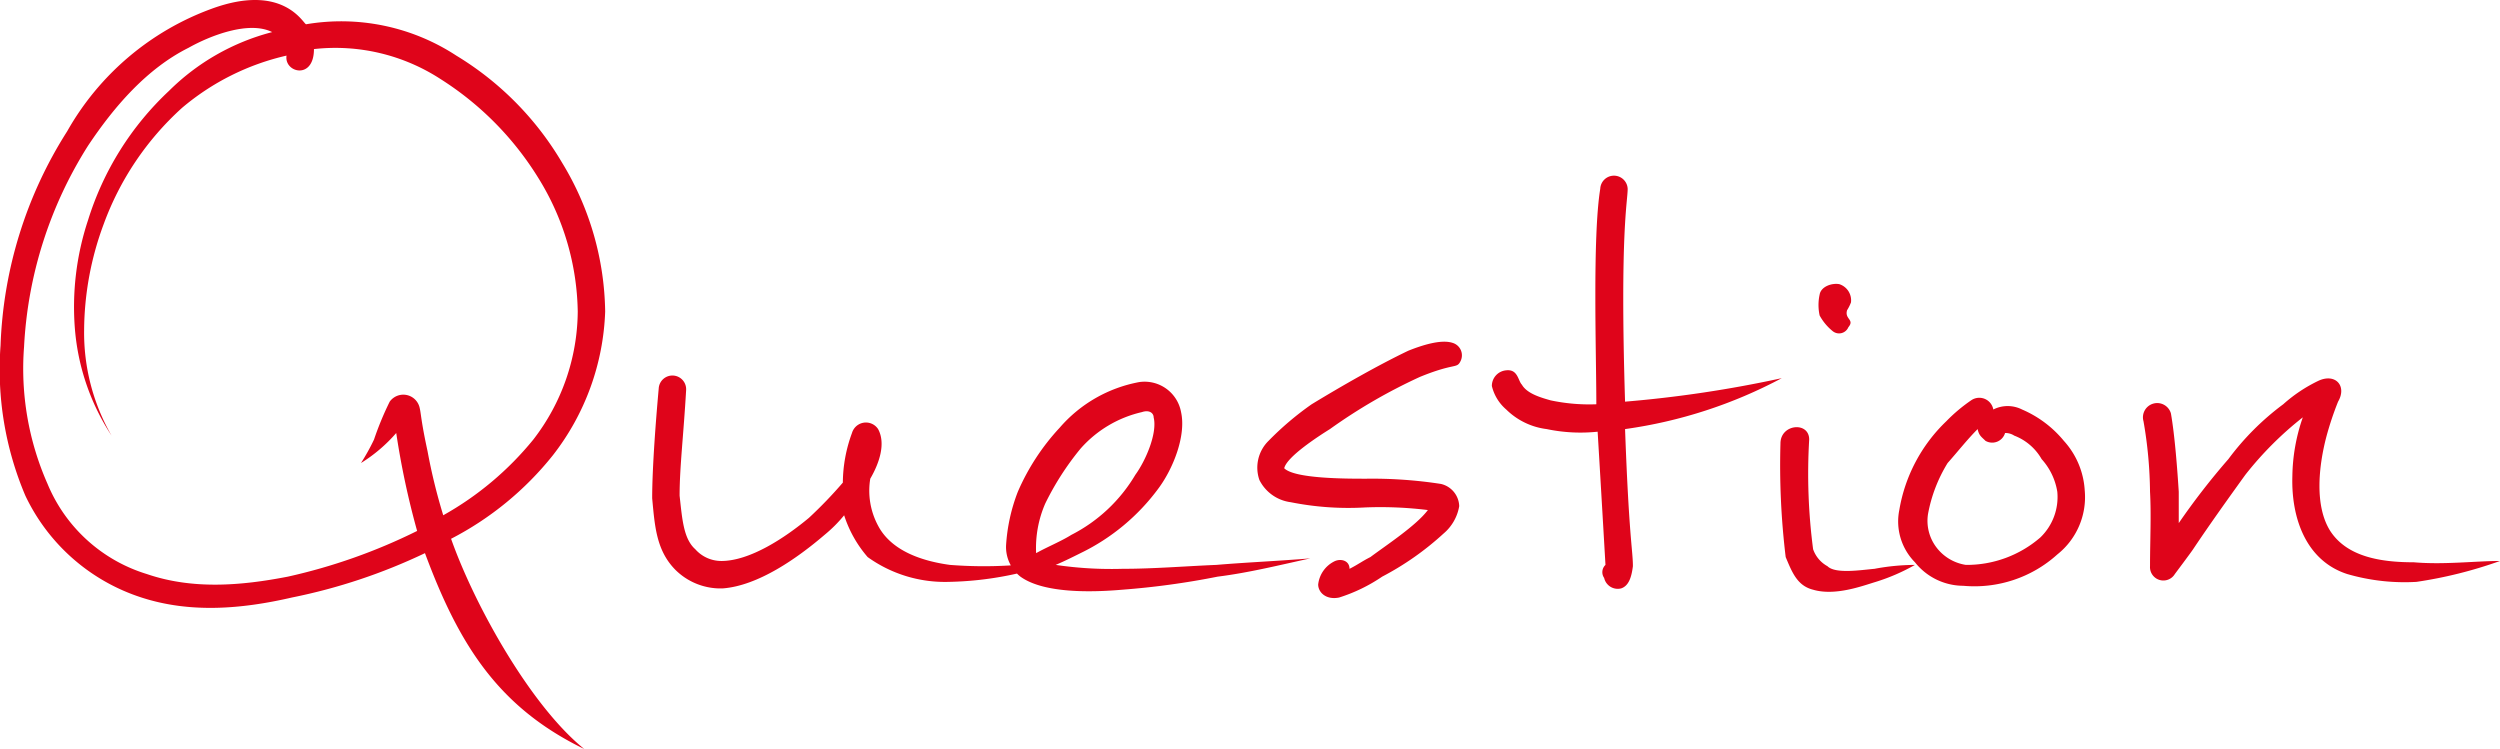 <svg xmlns="http://www.w3.org/2000/svg" width="191.442" height="57.358" viewBox="0 0 191.442 57.358"><path d="M44.8-32.7a23.56,23.56,0,0,0-8.1-8.2,16.1,16.1,0,0,0-11.5-2.4c-.2,0-1.7-3.2-7.2-1.2A20.971,20.971,0,0,0,6.9-35.1,32.642,32.642,0,0,0,1.8-18.7,24.726,24.726,0,0,0,3.7-7.2,14.913,14.913,0,0,0,12.6.6c3.7,1.2,7.6.9,11.5,0A43.677,43.677,0,0,0,34.3-2.8c2.6,7,5.6,11.8,12.2,15-4.1-3.3-8.4-11-10.2-16.1a24.142,24.142,0,0,0,7.8-6.4,18.958,18.958,0,0,0,4-11A22.454,22.454,0,0,0,44.8-32.7ZM42.6-11.5a23.984,23.984,0,0,1-6.9,5.8,43.7,43.7,0,0,1-1.2-4.9c-.5-2.3-.5-2.9-.6-3.3a1.282,1.282,0,0,0-2.3-.5,23.51,23.51,0,0,0-1.2,2.9,16.179,16.179,0,0,1-1,1.8A11.777,11.777,0,0,0,32.1-12a62.437,62.437,0,0,0,1.6,7.5A43.453,43.453,0,0,1,23.8-1c-3.6.7-7.3,1-10.8-.2A12.042,12.042,0,0,1,5.4-8.1,21.819,21.819,0,0,1,3.6-18.6,31.778,31.778,0,0,1,8.5-34c2-3,4.5-5.9,7.7-7.5,1.6-.9,4.6-2.1,6.4-1.2a17.39,17.39,0,0,0-7.9,4.5,22.845,22.845,0,0,0-6.2,9.9,21.134,21.134,0,0,0-1,8.4,17.45,17.45,0,0,0,2.8,8.1,15.815,15.815,0,0,1-2.1-8.1A23.6,23.6,0,0,1,9.7-28a22.311,22.311,0,0,1,6-8.9,18.9,18.9,0,0,1,8-4c-.2,1.3,2.1,1.9,2.1-.5a14.786,14.786,0,0,1,9.7,2.3A23.666,23.666,0,0,1,43-31.5a19.939,19.939,0,0,1,3,10.2A16.189,16.189,0,0,1,42.6-11.5ZM74.5-1.9C72.3-2.2,70-3,69-4.9a5.663,5.663,0,0,1-.6-3.6c.7-1.2,1.2-2.7.6-3.8a1.113,1.113,0,0,0-2,.3,11.179,11.179,0,0,0-.7,3.8,33.149,33.149,0,0,1-2.6,2.7C61.9-4,59.2-2.2,57-2.2a2.665,2.665,0,0,1-2-.9c-.9-.8-1-2.3-1.2-4.1,0-2.2.3-4.6.5-8.1a1.051,1.051,0,1,0-2.1-.1c-.2,2.2-.5,6-.5,8.4.2,2.1.3,4,1.8,5.5A4.9,4.9,0,0,0,57.1-.1c2.7-.2,5.7-2.3,7.8-4.1a10.634,10.634,0,0,0,1.5-1.5,9.156,9.156,0,0,0,1.8,3.2A10.141,10.141,0,0,0,74.4-.6a25.772,25.772,0,0,0,9-1.8A33.31,33.31,0,0,1,74.5-1.9Zm20.4,0c-2.4.1-4.8.3-7.2.3a29.106,29.106,0,0,1-5.1-.3c.7-.3,1.3-.6,1.9-.9a16.121,16.121,0,0,0,6-5c1.1-1.5,2.1-4,1.7-5.8A2.84,2.84,0,0,0,89-15.9a10.6,10.6,0,0,0-6.1,3.5,17.255,17.255,0,0,0-3.2,4.9,13.623,13.623,0,0,0-.9,4.1A2.885,2.885,0,0,0,79.9-1C81.7.3,85.4.2,87.7,0A60.94,60.94,0,0,0,95-1c2.4-.3,4.8-.9,7.1-1.4C99.7-2.2,97.3-2.1,94.9-1.9ZM81.8-6.6a21.343,21.343,0,0,1,2.7-4.2,8.919,8.919,0,0,1,4.7-2.8c.6-.2.9.1.9.4.3,1.2-.6,3.3-1.4,4.4a12.074,12.074,0,0,1-4.9,4.6c-.8.5-1.8.9-2.7,1.4A8.541,8.541,0,0,1,81.8-6.6Zm21.8-5.7a41.617,41.617,0,0,1,6.9-4c2.7-1.1,2.8-.6,3.1-1.2a.994.994,0,0,0-.6-1.4c-.9-.3-2.4.2-3.4.6-2.3,1.1-5.1,2.7-7.4,4.1a23.126,23.126,0,0,0-3.3,2.8,2.875,2.875,0,0,0-.7,3,3.133,3.133,0,0,0,2.4,1.7,22.506,22.506,0,0,0,5.7.4,29.786,29.786,0,0,1,4.8.2c-.9,1.2-3.2,2.7-4.4,3.6-.6.3-1,.6-1.6.9,0-.6-.6-.8-1.1-.6a2.255,2.255,0,0,0-1.3,1.8c0,.6.6,1.2,1.6,1A12.617,12.617,0,0,0,107.6-1a22.091,22.091,0,0,0,4.7-3.3,3.511,3.511,0,0,0,1.2-2.1,1.805,1.805,0,0,0-1.4-1.7,34.449,34.449,0,0,0-5.7-.4c-1.6,0-5.5,0-6.3-.8C100.3-10.2,102.8-11.8,103.6-12.3Zm22.6-2.1c-.4-13,.2-15.3.2-16.3a1.051,1.051,0,0,0-2.1,0c-.6,3.7-.3,12.6-.3,16.5a14.211,14.211,0,0,1-3.5-.3c-.7-.2-1.8-.5-2.2-1.2-.3-.3-.3-1.2-1.2-1.1a1.2,1.2,0,0,0-1.1,1.2,3.412,3.412,0,0,0,1.1,1.8,5.35,5.35,0,0,0,3.1,1.5,12.637,12.637,0,0,0,3.9.2c.2,3.3.6,10.2.6,10.2a.769.769,0,0,0-.1,1,1.065,1.065,0,0,0,1.3.8c.6-.2.8-.9.9-1.7,0-1.2-.3-2.2-.6-10.5a36.04,36.04,0,0,0,12-3.9A92.182,92.182,0,0,1,126.2-14.4ZM145.3-1.6c-1.1.1-3,.4-3.6-.2a2.365,2.365,0,0,1-1.1-1.3,44.464,44.464,0,0,1-.3-8.4c0-1.4-2.2-1.2-2.2.3a58.444,58.444,0,0,0,.4,8.7c.5,1.2.9,2.2,2.1,2.5,1.7.5,3.8-.3,4.8-.6a15.14,15.14,0,0,0,3-1.3A17.09,17.09,0,0,0,145.3-1.6ZM141.1-21a4,4,0,0,0,1,1.2.773.773,0,0,0,1.2-.3c.5-.6-.3-.6-.1-1.3a3.329,3.329,0,0,0,.3-.6,1.3,1.3,0,0,0-.9-1.4c-.6-.1-1.4.2-1.5.8A3.716,3.716,0,0,0,141.1-21ZM161.4-7.6a6.167,6.167,0,0,0-1.6-3.8,8.453,8.453,0,0,0-3.2-2.4,2.436,2.436,0,0,0-2.2,0,1.092,1.092,0,0,0-1.7-.7,12.409,12.409,0,0,0-1.9,1.6,12.208,12.208,0,0,0-3.6,6.8,4.445,4.445,0,0,0,1.2,4,4.743,4.743,0,0,0,3.7,1.8,9.459,9.459,0,0,0,7.2-2.4A5.6,5.6,0,0,0,161.4-7.6ZM158-4a8.611,8.611,0,0,1-5.7,2.1A3.489,3.489,0,0,1,150-3.3a3.358,3.358,0,0,1-.6-2.5,11.337,11.337,0,0,1,1.5-3.9c.8-.9,1.5-1.8,2.3-2.6.1.5.3.6.6.9a1.028,1.028,0,0,0,1.5-.6,1.232,1.232,0,0,1,.7.2,4.1,4.1,0,0,1,2.1,1.8,4.871,4.871,0,0,1,1.2,2.5A4.3,4.3,0,0,1,158-4Zm28.6,1.9c-2.5,0-5.1-.4-6.4-2.4-1.2-1.9-.9-4.9-.3-7.2a23.741,23.741,0,0,1,.9-2.7c.7-1.2-.2-2.2-1.5-1.6a11.442,11.442,0,0,0-2.7,1.8,20.239,20.239,0,0,0-4.2,4.2,54.081,54.081,0,0,0-3.8,4.9V-7.5c-.1-1.6-.3-4.3-.6-6a1.092,1.092,0,0,0-2.1.6,32.873,32.873,0,0,1,.5,5.4c.1,1.8,0,3.8,0,5.7a1.025,1.025,0,0,0,1.9.6s1.2-1.6,1.4-1.9c1.2-1.8,2.7-3.9,4-5.7a26.076,26.076,0,0,1,4.4-4.4,14.234,14.234,0,0,0-.8,4.5c-.1,3.3,1.1,6.5,4.2,7.5a15.726,15.726,0,0,0,5.3.6,33.307,33.307,0,0,0,6.4-1.6C191.3-2.2,188.9-1.9,186.6-2.1Z" transform="translate(-1.758 45.158)" fill="#df041a"/></svg>